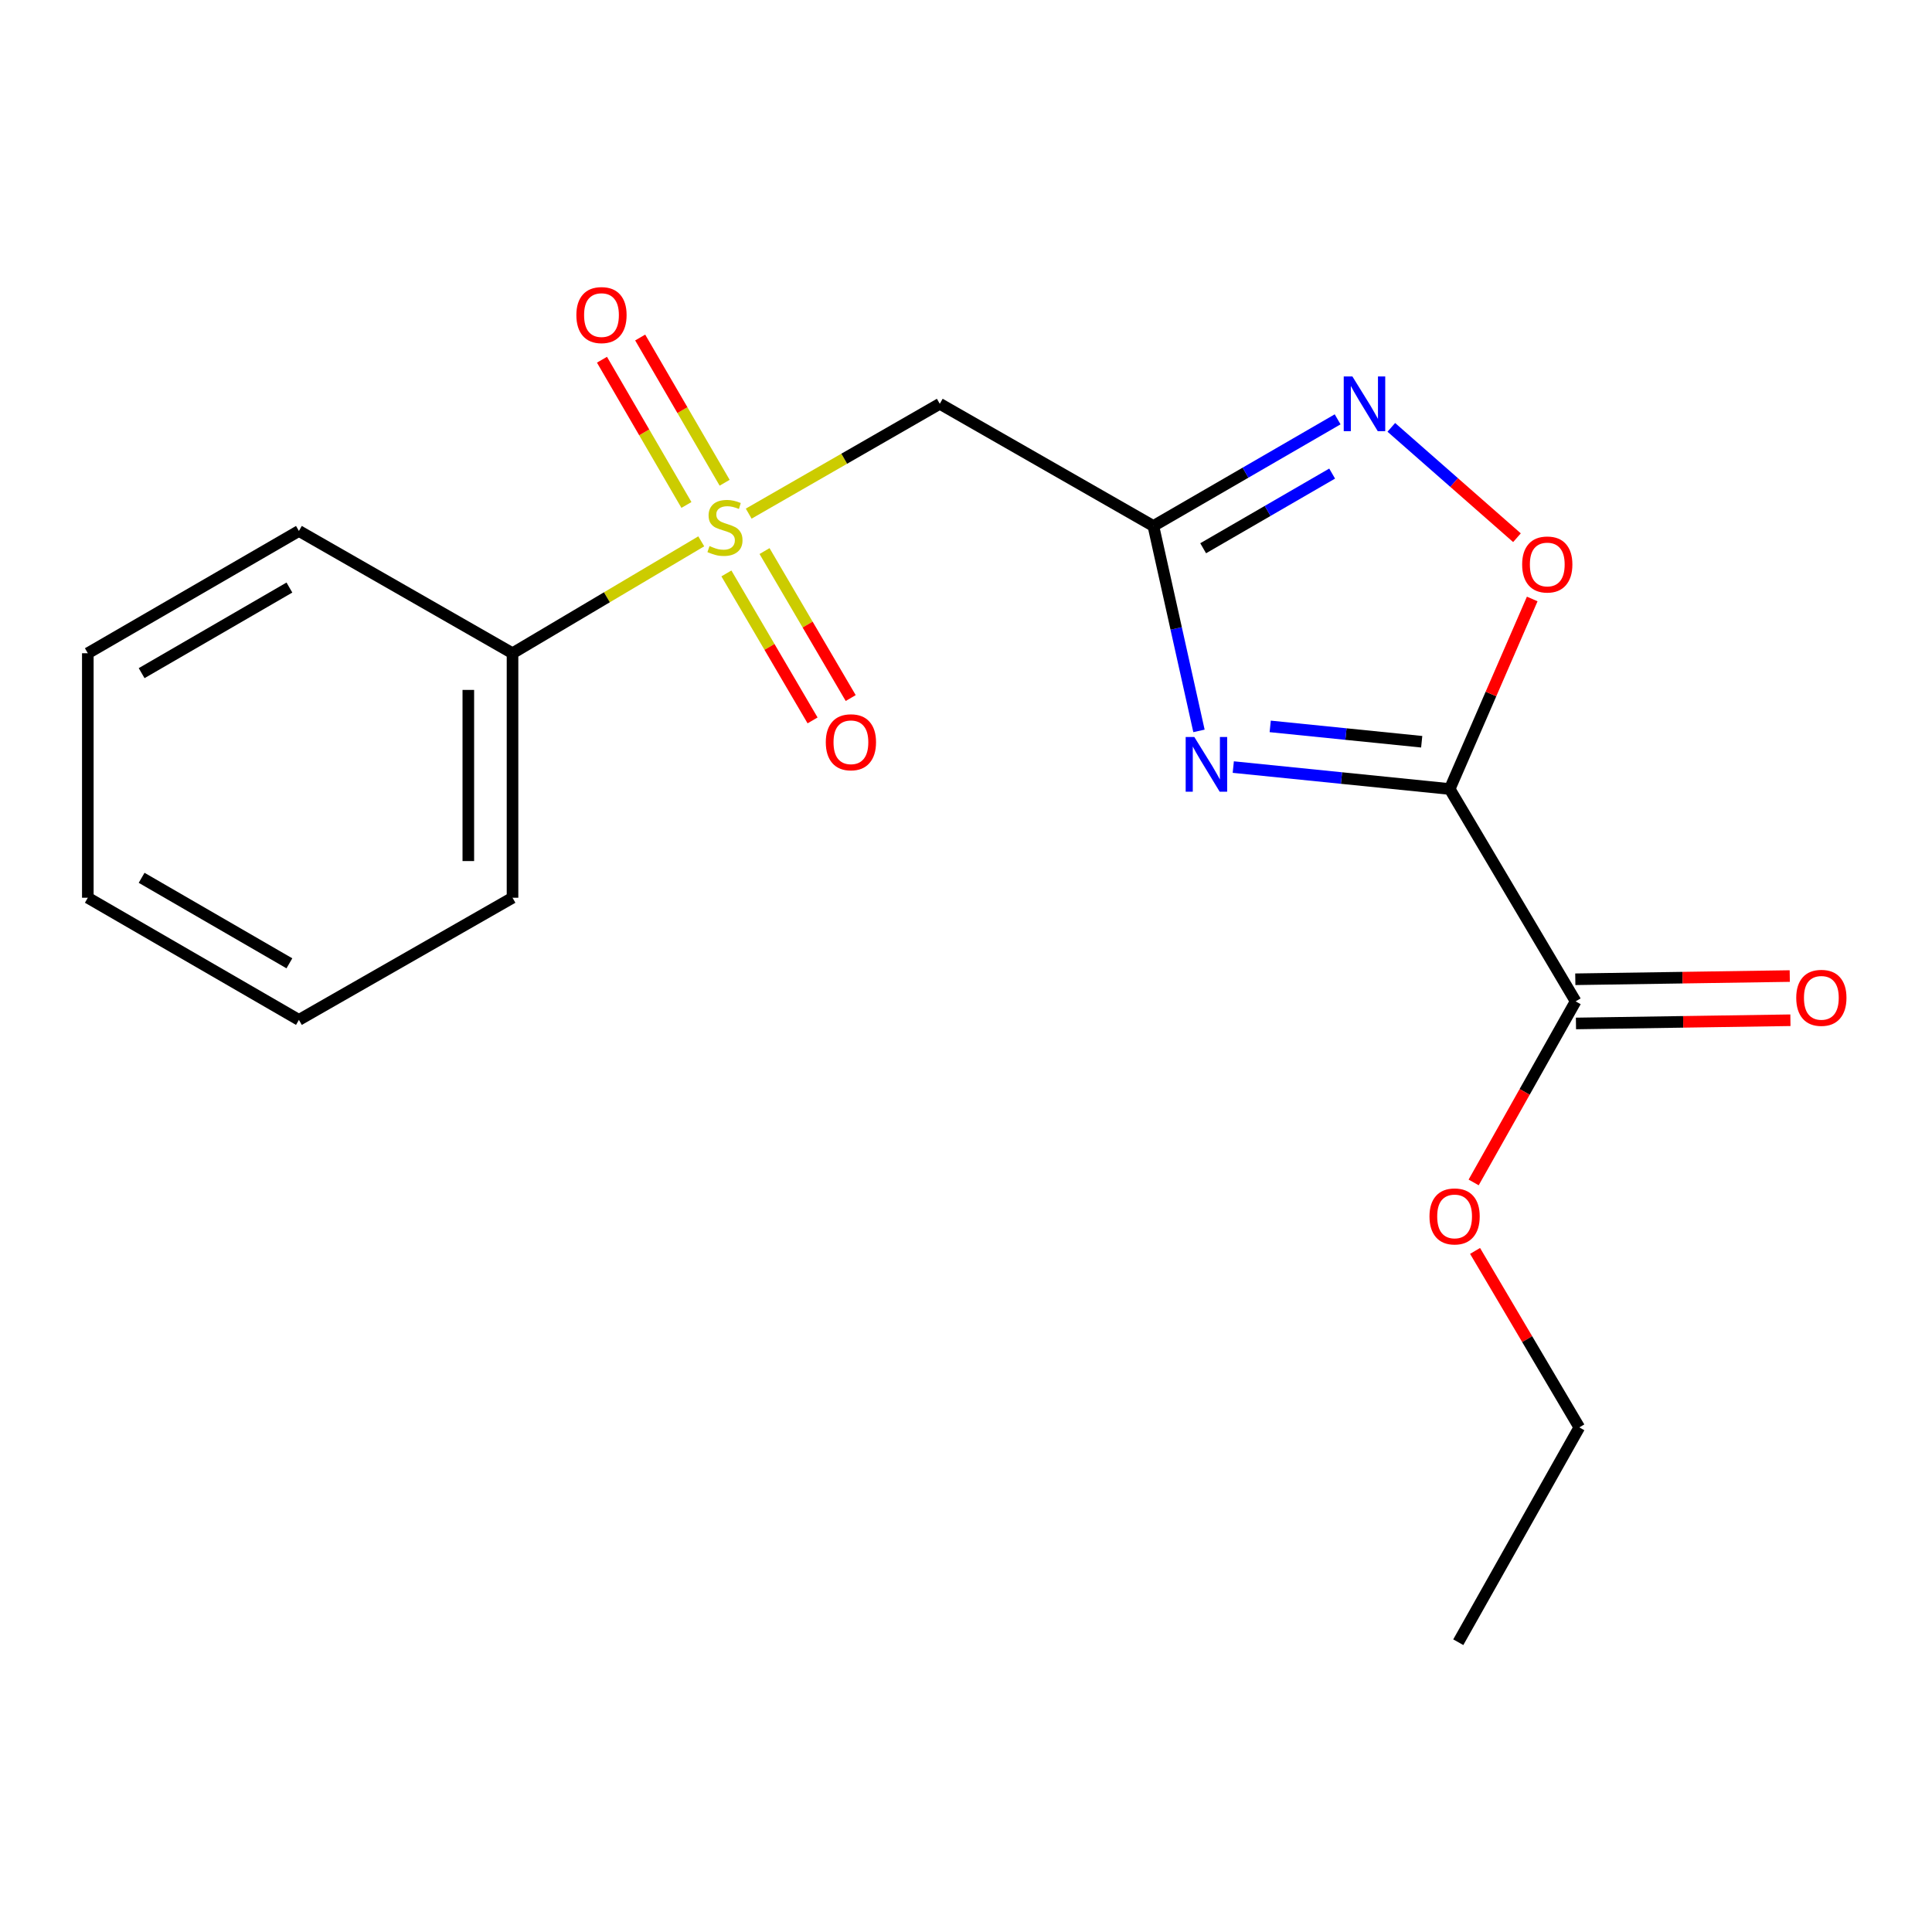 <?xml version='1.0' encoding='iso-8859-1'?>
<svg version='1.1' baseProfile='full'
              xmlns='http://www.w3.org/2000/svg'
                      xmlns:rdkit='http://www.rdkit.org/xml'
                      xmlns:xlink='http://www.w3.org/1999/xlink'
                  xml:space='preserve'
width='1000px' height='1000px' viewBox='0 0 1000 1000'>
<!-- END OF HEADER -->
<rect style='opacity:1.0;fill:#FFFFFF;stroke:none' width='1000' height='1000' x='0' y='0'> </rect>
<path class='bond-0' d='M 750.369,408.39 L 694.358,402.714' style='fill:none;fill-rule:evenodd;stroke:#000000;stroke-width:6px;stroke-linecap:butt;stroke-linejoin:miter;stroke-opacity:1' />
<path class='bond-0' d='M 694.358,402.714 L 638.346,397.038' style='fill:none;fill-rule:evenodd;stroke:#0000FF;stroke-width:6px;stroke-linecap:butt;stroke-linejoin:miter;stroke-opacity:1' />
<path class='bond-0' d='M 735.872,383.926 L 696.664,379.953' style='fill:none;fill-rule:evenodd;stroke:#000000;stroke-width:6px;stroke-linecap:butt;stroke-linejoin:miter;stroke-opacity:1' />
<path class='bond-0' d='M 696.664,379.953 L 657.456,375.98' style='fill:none;fill-rule:evenodd;stroke:#0000FF;stroke-width:6px;stroke-linecap:butt;stroke-linejoin:miter;stroke-opacity:1' />
<path class='bond-5' d='M 750.369,408.39 L 771.724,359.208' style='fill:none;fill-rule:evenodd;stroke:#000000;stroke-width:6px;stroke-linecap:butt;stroke-linejoin:miter;stroke-opacity:1' />
<path class='bond-5' d='M 771.724,359.208 L 793.079,310.026' style='fill:none;fill-rule:evenodd;stroke:#FF0000;stroke-width:6px;stroke-linecap:butt;stroke-linejoin:miter;stroke-opacity:1' />
<path class='bond-6' d='M 750.369,408.39 L 815.544,518.303' style='fill:none;fill-rule:evenodd;stroke:#000000;stroke-width:6px;stroke-linecap:butt;stroke-linejoin:miter;stroke-opacity:1' />
<path class='bond-2' d='M 620.588,378.309 L 608.788,325.283' style='fill:none;fill-rule:evenodd;stroke:#0000FF;stroke-width:6px;stroke-linecap:butt;stroke-linejoin:miter;stroke-opacity:1' />
<path class='bond-2' d='M 608.788,325.283 L 596.989,272.257' style='fill:none;fill-rule:evenodd;stroke:#000000;stroke-width:6px;stroke-linecap:butt;stroke-linejoin:miter;stroke-opacity:1' />
<path class='bond-1' d='M 387.53,265.855 L 436.979,237.428' style='fill:none;fill-rule:evenodd;stroke:#CCCC00;stroke-width:6px;stroke-linecap:butt;stroke-linejoin:miter;stroke-opacity:1' />
<path class='bond-1' d='M 436.979,237.428 L 486.428,209.001' style='fill:none;fill-rule:evenodd;stroke:#000000;stroke-width:6px;stroke-linecap:butt;stroke-linejoin:miter;stroke-opacity:1' />
<path class='bond-7' d='M 375.073,249.869 L 353.215,212.281' style='fill:none;fill-rule:evenodd;stroke:#CCCC00;stroke-width:6px;stroke-linecap:butt;stroke-linejoin:miter;stroke-opacity:1' />
<path class='bond-7' d='M 353.215,212.281 L 331.356,174.693' style='fill:none;fill-rule:evenodd;stroke:#FF0000;stroke-width:6px;stroke-linecap:butt;stroke-linejoin:miter;stroke-opacity:1' />
<path class='bond-7' d='M 355.296,261.369 L 333.438,223.781' style='fill:none;fill-rule:evenodd;stroke:#CCCC00;stroke-width:6px;stroke-linecap:butt;stroke-linejoin:miter;stroke-opacity:1' />
<path class='bond-7' d='M 333.438,223.781 L 311.58,186.193' style='fill:none;fill-rule:evenodd;stroke:#FF0000;stroke-width:6px;stroke-linecap:butt;stroke-linejoin:miter;stroke-opacity:1' />
<path class='bond-8' d='M 375.988,296.805 L 398.288,334.843' style='fill:none;fill-rule:evenodd;stroke:#CCCC00;stroke-width:6px;stroke-linecap:butt;stroke-linejoin:miter;stroke-opacity:1' />
<path class='bond-8' d='M 398.288,334.843 L 420.587,372.881' style='fill:none;fill-rule:evenodd;stroke:#FF0000;stroke-width:6px;stroke-linecap:butt;stroke-linejoin:miter;stroke-opacity:1' />
<path class='bond-8' d='M 395.724,285.235 L 418.024,323.273' style='fill:none;fill-rule:evenodd;stroke:#CCCC00;stroke-width:6px;stroke-linecap:butt;stroke-linejoin:miter;stroke-opacity:1' />
<path class='bond-8' d='M 418.024,323.273 L 440.323,361.311' style='fill:none;fill-rule:evenodd;stroke:#FF0000;stroke-width:6px;stroke-linecap:butt;stroke-linejoin:miter;stroke-opacity:1' />
<path class='bond-9' d='M 362.968,280.196 L 314.124,309.157' style='fill:none;fill-rule:evenodd;stroke:#CCCC00;stroke-width:6px;stroke-linecap:butt;stroke-linejoin:miter;stroke-opacity:1' />
<path class='bond-9' d='M 314.124,309.157 L 265.28,338.118' style='fill:none;fill-rule:evenodd;stroke:#000000;stroke-width:6px;stroke-linecap:butt;stroke-linejoin:miter;stroke-opacity:1' />
<path class='bond-4' d='M 596.989,272.257 L 486.428,209.001' style='fill:none;fill-rule:evenodd;stroke:#000000;stroke-width:6px;stroke-linecap:butt;stroke-linejoin:miter;stroke-opacity:1' />
<path class='bond-19' d='M 596.989,272.257 L 644.673,244.651' style='fill:none;fill-rule:evenodd;stroke:#000000;stroke-width:6px;stroke-linecap:butt;stroke-linejoin:miter;stroke-opacity:1' />
<path class='bond-19' d='M 644.673,244.651 L 692.357,217.046' style='fill:none;fill-rule:evenodd;stroke:#0000FF;stroke-width:6px;stroke-linecap:butt;stroke-linejoin:miter;stroke-opacity:1' />
<path class='bond-19' d='M 622.756,283.774 L 656.135,264.45' style='fill:none;fill-rule:evenodd;stroke:#000000;stroke-width:6px;stroke-linecap:butt;stroke-linejoin:miter;stroke-opacity:1' />
<path class='bond-19' d='M 656.135,264.45 L 689.514,245.126' style='fill:none;fill-rule:evenodd;stroke:#0000FF;stroke-width:6px;stroke-linecap:butt;stroke-linejoin:miter;stroke-opacity:1' />
<path class='bond-3' d='M 720.142,221.199 L 752.66,249.759' style='fill:none;fill-rule:evenodd;stroke:#0000FF;stroke-width:6px;stroke-linecap:butt;stroke-linejoin:miter;stroke-opacity:1' />
<path class='bond-3' d='M 752.66,249.759 L 785.178,278.32' style='fill:none;fill-rule:evenodd;stroke:#FF0000;stroke-width:6px;stroke-linecap:butt;stroke-linejoin:miter;stroke-opacity:1' />
<path class='bond-10' d='M 815.715,529.74 L 871.218,528.908' style='fill:none;fill-rule:evenodd;stroke:#000000;stroke-width:6px;stroke-linecap:butt;stroke-linejoin:miter;stroke-opacity:1' />
<path class='bond-10' d='M 871.218,528.908 L 926.721,528.076' style='fill:none;fill-rule:evenodd;stroke:#FF0000;stroke-width:6px;stroke-linecap:butt;stroke-linejoin:miter;stroke-opacity:1' />
<path class='bond-10' d='M 815.373,506.865 L 870.875,506.033' style='fill:none;fill-rule:evenodd;stroke:#000000;stroke-width:6px;stroke-linecap:butt;stroke-linejoin:miter;stroke-opacity:1' />
<path class='bond-10' d='M 870.875,506.033 L 926.378,505.201' style='fill:none;fill-rule:evenodd;stroke:#FF0000;stroke-width:6px;stroke-linecap:butt;stroke-linejoin:miter;stroke-opacity:1' />
<path class='bond-11' d='M 815.544,518.303 L 789.152,565.164' style='fill:none;fill-rule:evenodd;stroke:#000000;stroke-width:6px;stroke-linecap:butt;stroke-linejoin:miter;stroke-opacity:1' />
<path class='bond-11' d='M 789.152,565.164 L 762.76,612.026' style='fill:none;fill-rule:evenodd;stroke:#FF0000;stroke-width:6px;stroke-linecap:butt;stroke-linejoin:miter;stroke-opacity:1' />
<path class='bond-12' d='M 265.28,338.118 L 265.28,464.668' style='fill:none;fill-rule:evenodd;stroke:#000000;stroke-width:6px;stroke-linecap:butt;stroke-linejoin:miter;stroke-opacity:1' />
<path class='bond-12' d='M 242.403,357.101 L 242.403,445.685' style='fill:none;fill-rule:evenodd;stroke:#000000;stroke-width:6px;stroke-linecap:butt;stroke-linejoin:miter;stroke-opacity:1' />
<path class='bond-13' d='M 265.28,338.118 L 154.719,274.824' style='fill:none;fill-rule:evenodd;stroke:#000000;stroke-width:6px;stroke-linecap:butt;stroke-linejoin:miter;stroke-opacity:1' />
<path class='bond-14' d='M 763.492,647.47 L 790.471,693.142' style='fill:none;fill-rule:evenodd;stroke:#FF0000;stroke-width:6px;stroke-linecap:butt;stroke-linejoin:miter;stroke-opacity:1' />
<path class='bond-14' d='M 790.471,693.142 L 817.45,738.815' style='fill:none;fill-rule:evenodd;stroke:#000000;stroke-width:6px;stroke-linecap:butt;stroke-linejoin:miter;stroke-opacity:1' />
<path class='bond-16' d='M 265.28,464.668 L 154.719,527.898' style='fill:none;fill-rule:evenodd;stroke:#000000;stroke-width:6px;stroke-linecap:butt;stroke-linejoin:miter;stroke-opacity:1' />
<path class='bond-17' d='M 154.719,274.824 L 45.455,338.118' style='fill:none;fill-rule:evenodd;stroke:#000000;stroke-width:6px;stroke-linecap:butt;stroke-linejoin:miter;stroke-opacity:1' />
<path class='bond-17' d='M 149.797,304.114 L 73.311,348.42' style='fill:none;fill-rule:evenodd;stroke:#000000;stroke-width:6px;stroke-linecap:butt;stroke-linejoin:miter;stroke-opacity:1' />
<path class='bond-15' d='M 817.45,738.815 L 754.805,850.011' style='fill:none;fill-rule:evenodd;stroke:#000000;stroke-width:6px;stroke-linecap:butt;stroke-linejoin:miter;stroke-opacity:1' />
<path class='bond-20' d='M 154.719,527.898 L 45.455,464.668' style='fill:none;fill-rule:evenodd;stroke:#000000;stroke-width:6px;stroke-linecap:butt;stroke-linejoin:miter;stroke-opacity:1' />
<path class='bond-20' d='M 149.788,498.613 L 73.303,454.352' style='fill:none;fill-rule:evenodd;stroke:#000000;stroke-width:6px;stroke-linecap:butt;stroke-linejoin:miter;stroke-opacity:1' />
<path class='bond-18' d='M 45.455,338.118 L 45.455,464.668' style='fill:none;fill-rule:evenodd;stroke:#000000;stroke-width:6px;stroke-linecap:butt;stroke-linejoin:miter;stroke-opacity:1' />
<path  class='atom-1' d='M 618.182 381.469
L 627.462 396.469
Q 628.382 397.949, 629.862 400.629
Q 631.342 403.309, 631.422 403.469
L 631.422 381.469
L 635.182 381.469
L 635.182 409.789
L 631.302 409.789
L 621.342 393.389
Q 620.182 391.469, 618.942 389.269
Q 617.742 387.069, 617.382 386.389
L 617.382 409.789
L 613.702 409.789
L 613.702 381.469
L 618.182 381.469
' fill='#0000FF'/>
<path  class='atom-2' d='M 367.244 282.638
Q 367.564 282.758, 368.884 283.318
Q 370.204 283.878, 371.644 284.238
Q 373.124 284.558, 374.564 284.558
Q 377.244 284.558, 378.804 283.278
Q 380.364 281.958, 380.364 279.678
Q 380.364 278.118, 379.564 277.158
Q 378.804 276.198, 377.604 275.678
Q 376.404 275.158, 374.404 274.558
Q 371.884 273.798, 370.364 273.078
Q 368.884 272.358, 367.804 270.838
Q 366.764 269.318, 366.764 266.758
Q 366.764 263.198, 369.164 260.998
Q 371.604 258.798, 376.404 258.798
Q 379.684 258.798, 383.404 260.358
L 382.484 263.438
Q 379.084 262.038, 376.524 262.038
Q 373.764 262.038, 372.244 263.198
Q 370.724 264.318, 370.764 266.278
Q 370.764 267.798, 371.524 268.718
Q 372.324 269.638, 373.444 270.158
Q 374.604 270.678, 376.524 271.278
Q 379.084 272.078, 380.604 272.878
Q 382.124 273.678, 383.204 275.318
Q 384.324 276.918, 384.324 279.678
Q 384.324 283.598, 381.684 285.718
Q 379.084 287.798, 374.724 287.798
Q 372.204 287.798, 370.284 287.238
Q 368.404 286.718, 366.164 285.798
L 367.244 282.638
' fill='#CCCC00'/>
<path  class='atom-4' d='M 699.994 194.841
L 709.274 209.841
Q 710.194 211.321, 711.674 214.001
Q 713.154 216.681, 713.234 216.841
L 713.234 194.841
L 716.994 194.841
L 716.994 223.161
L 713.114 223.161
L 703.154 206.761
Q 701.994 204.841, 700.754 202.641
Q 699.554 200.441, 699.194 199.761
L 699.194 223.161
L 695.514 223.161
L 695.514 194.841
L 699.994 194.841
' fill='#0000FF'/>
<path  class='atom-6' d='M 787.864 292.176
Q 787.864 285.376, 791.224 281.576
Q 794.584 277.776, 800.864 277.776
Q 807.144 277.776, 810.504 281.576
Q 813.864 285.376, 813.864 292.176
Q 813.864 299.056, 810.464 302.976
Q 807.064 306.856, 800.864 306.856
Q 794.624 306.856, 791.224 302.976
Q 787.864 299.096, 787.864 292.176
M 800.864 303.656
Q 805.184 303.656, 807.504 300.776
Q 809.864 297.856, 809.864 292.176
Q 809.864 286.616, 807.504 283.816
Q 805.184 280.976, 800.864 280.976
Q 796.544 280.976, 794.184 283.776
Q 791.864 286.576, 791.864 292.176
Q 791.864 297.896, 794.184 300.776
Q 796.544 303.656, 800.864 303.656
' fill='#FF0000'/>
<path  class='atom-8' d='M 298.327 163.085
Q 298.327 156.285, 301.687 152.485
Q 305.047 148.685, 311.327 148.685
Q 317.607 148.685, 320.967 152.485
Q 324.327 156.285, 324.327 163.085
Q 324.327 169.965, 320.927 173.885
Q 317.527 177.765, 311.327 177.765
Q 305.087 177.765, 301.687 173.885
Q 298.327 170.005, 298.327 163.085
M 311.327 174.565
Q 315.647 174.565, 317.967 171.685
Q 320.327 168.765, 320.327 163.085
Q 320.327 157.525, 317.967 154.725
Q 315.647 151.885, 311.327 151.885
Q 307.007 151.885, 304.647 154.685
Q 302.327 157.485, 302.327 163.085
Q 302.327 168.805, 304.647 171.685
Q 307.007 174.565, 311.327 174.565
' fill='#FF0000'/>
<path  class='atom-9' d='M 427.432 384.194
Q 427.432 377.394, 430.792 373.594
Q 434.152 369.794, 440.432 369.794
Q 446.712 369.794, 450.072 373.594
Q 453.432 377.394, 453.432 384.194
Q 453.432 391.074, 450.032 394.994
Q 446.632 398.874, 440.432 398.874
Q 434.192 398.874, 430.792 394.994
Q 427.432 391.114, 427.432 384.194
M 440.432 395.674
Q 444.752 395.674, 447.072 392.794
Q 449.432 389.874, 449.432 384.194
Q 449.432 378.634, 447.072 375.834
Q 444.752 372.994, 440.432 372.994
Q 436.112 372.994, 433.752 375.794
Q 431.432 378.594, 431.432 384.194
Q 431.432 389.914, 433.752 392.794
Q 436.112 395.674, 440.432 395.674
' fill='#FF0000'/>
<path  class='atom-11' d='M 929.729 516.476
Q 929.729 509.676, 933.089 505.876
Q 936.449 502.076, 942.729 502.076
Q 949.009 502.076, 952.369 505.876
Q 955.729 509.676, 955.729 516.476
Q 955.729 523.356, 952.329 527.276
Q 948.929 531.156, 942.729 531.156
Q 936.489 531.156, 933.089 527.276
Q 929.729 523.396, 929.729 516.476
M 942.729 527.956
Q 947.049 527.956, 949.369 525.076
Q 951.729 522.156, 951.729 516.476
Q 951.729 510.916, 949.369 508.116
Q 947.049 505.276, 942.729 505.276
Q 938.409 505.276, 936.049 508.076
Q 933.729 510.876, 933.729 516.476
Q 933.729 522.196, 936.049 525.076
Q 938.409 527.956, 942.729 527.956
' fill='#FF0000'/>
<path  class='atom-12' d='M 739.898 629.617
Q 739.898 622.817, 743.258 619.017
Q 746.618 615.217, 752.898 615.217
Q 759.178 615.217, 762.538 619.017
Q 765.898 622.817, 765.898 629.617
Q 765.898 636.497, 762.498 640.417
Q 759.098 644.297, 752.898 644.297
Q 746.658 644.297, 743.258 640.417
Q 739.898 636.537, 739.898 629.617
M 752.898 641.097
Q 757.218 641.097, 759.538 638.217
Q 761.898 635.297, 761.898 629.617
Q 761.898 624.057, 759.538 621.257
Q 757.218 618.417, 752.898 618.417
Q 748.578 618.417, 746.218 621.217
Q 743.898 624.017, 743.898 629.617
Q 743.898 635.337, 746.218 638.217
Q 748.578 641.097, 752.898 641.097
' fill='#FF0000'/>
</svg>
